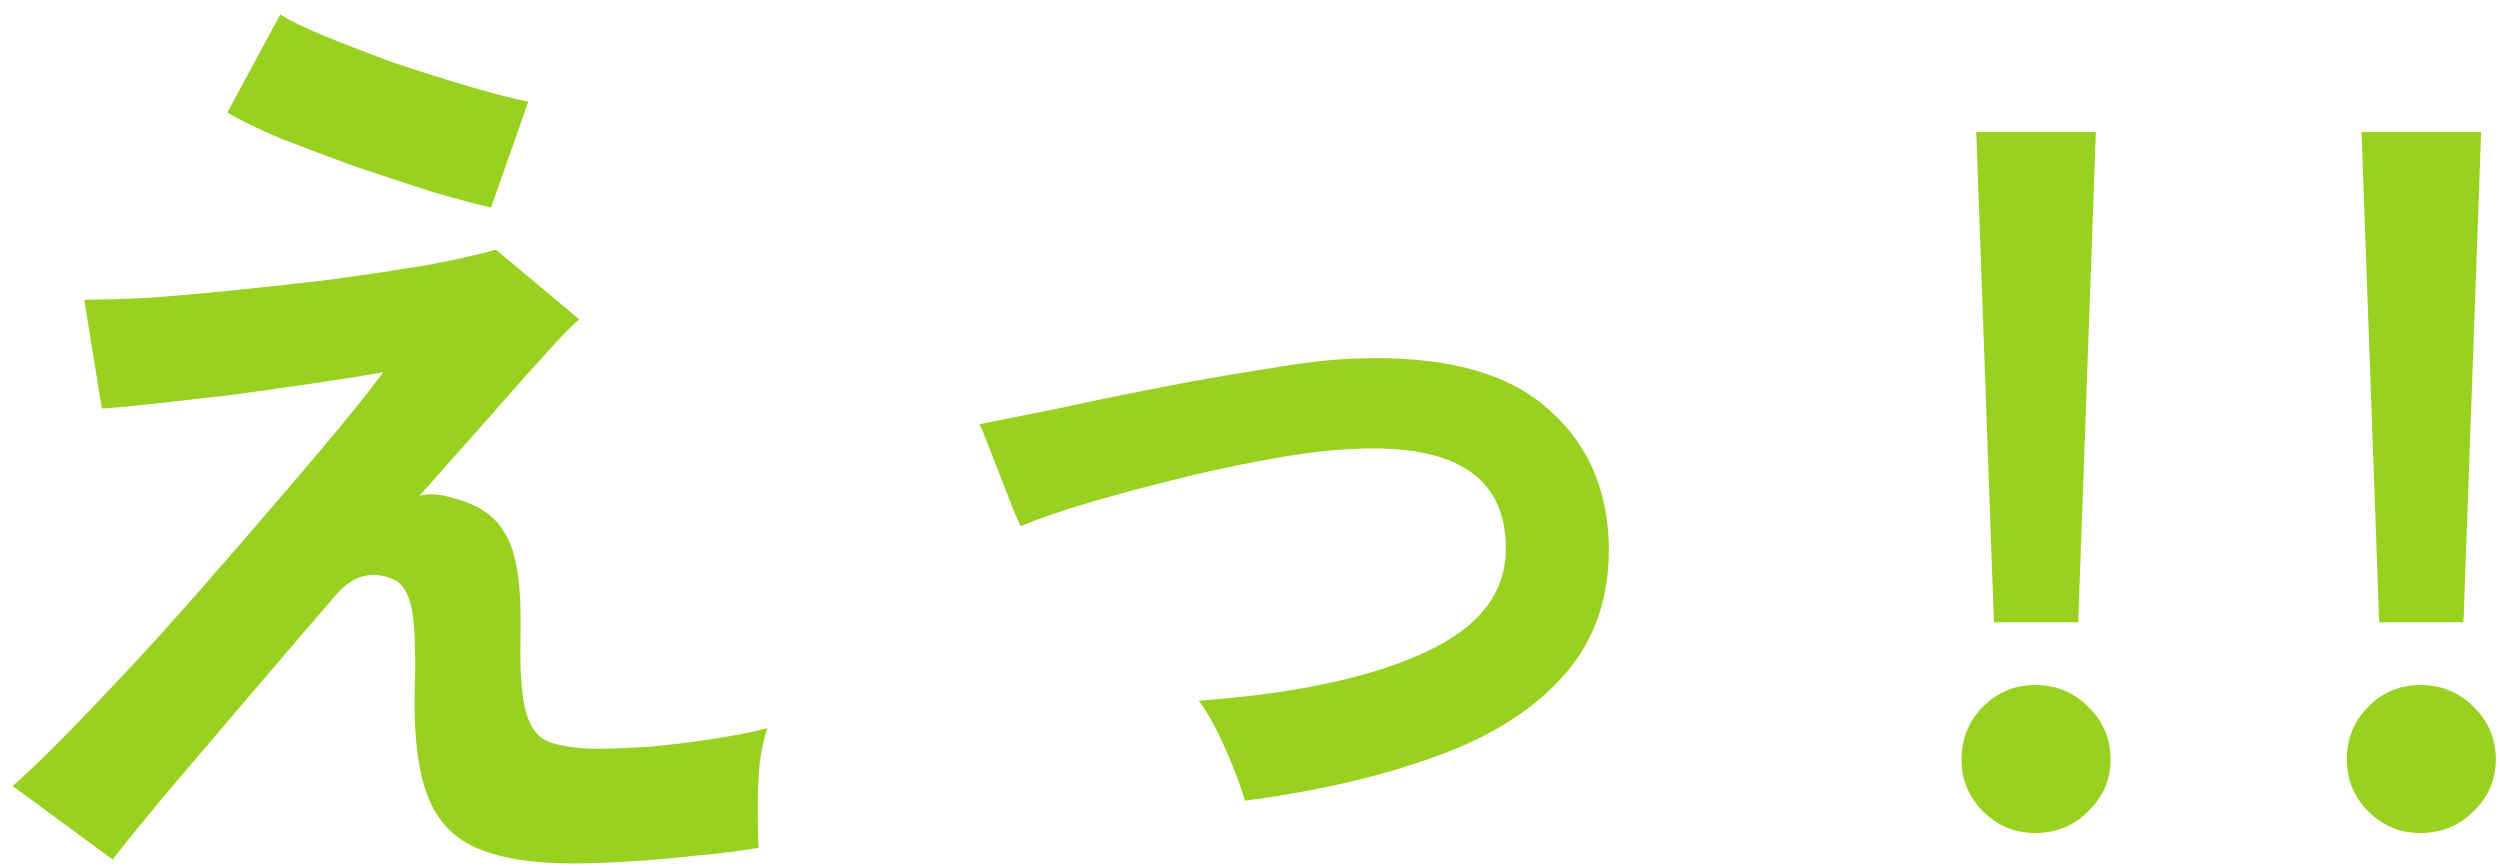 <?xml version="1.0" encoding="UTF-8"?> <svg xmlns="http://www.w3.org/2000/svg" width="153" height="53" viewBox="0 0 153 53" fill="none"><path d="M145.605 38.082L144.525 8.082H151.845L150.765 38.082H145.605ZM148.125 50.982C146.885 50.982 145.825 50.542 144.945 49.662C144.065 48.782 143.625 47.722 143.625 46.482C143.625 45.202 144.065 44.122 144.945 43.242C145.825 42.362 146.885 41.922 148.125 41.922C149.405 41.922 150.485 42.362 151.365 43.242C152.285 44.122 152.745 45.202 152.745 46.482C152.745 47.722 152.285 48.782 151.365 49.662C150.485 50.542 149.405 50.982 148.125 50.982Z" fill="#99D121"></path><path d="M122.027 38.082L120.947 8.082H128.267L127.187 38.082H122.027ZM124.547 50.982C123.307 50.982 122.247 50.542 121.367 49.662C120.487 48.782 120.047 47.722 120.047 46.482C120.047 45.202 120.487 44.122 121.367 43.242C122.247 42.362 123.307 41.922 124.547 41.922C125.827 41.922 126.907 42.362 127.787 43.242C128.707 44.122 129.167 45.202 129.167 46.482C129.167 47.722 128.707 48.782 127.787 49.662C126.907 50.542 125.827 50.982 124.547 50.982Z" fill="#99D121"></path><path d="M76.19 49.004C75.91 48.044 75.51 46.984 74.99 45.824C74.47 44.624 73.93 43.644 73.37 42.884C79.33 42.444 83.97 41.444 87.29 39.884C90.65 38.324 92.27 36.124 92.15 33.284C92.03 29.164 89.01 27.224 83.09 27.464C81.73 27.504 80.11 27.684 78.23 28.004C76.39 28.324 74.47 28.724 72.47 29.204C70.51 29.684 68.63 30.184 66.83 30.704C65.07 31.224 63.61 31.724 62.45 32.204C62.45 32.164 62.31 31.844 62.03 31.244C61.79 30.604 61.51 29.884 61.19 29.084C60.87 28.244 60.59 27.524 60.35 26.924C60.11 26.284 59.97 25.964 59.93 25.964C61.13 25.724 62.73 25.404 64.73 25.004C66.73 24.564 68.87 24.124 71.15 23.684C73.43 23.244 75.61 22.864 77.69 22.544C79.81 22.184 81.55 21.984 82.91 21.944C88.07 21.744 91.91 22.684 94.43 24.764C96.95 26.804 98.29 29.564 98.45 33.044C98.57 36.284 97.71 38.984 95.87 41.144C94.03 43.304 91.41 45.004 88.01 46.244C84.65 47.484 80.71 48.404 76.19 49.004Z" fill="#99D121"></path><path d="M35.033 52.843C32.633 52.843 30.713 52.543 29.273 51.943C27.833 51.343 26.813 50.303 26.213 48.823C25.613 47.303 25.333 45.223 25.373 42.583C25.453 39.983 25.393 38.203 25.193 37.243C24.993 36.283 24.613 35.683 24.053 35.443C22.733 34.883 21.553 35.223 20.513 36.463C18.513 38.783 16.593 41.023 14.753 43.183C12.953 45.303 11.353 47.183 9.953 48.823C8.593 50.463 7.573 51.723 6.893 52.603L0.773 48.103C1.733 47.263 2.973 46.063 4.493 44.503C6.013 42.943 7.673 41.183 9.473 39.223C11.273 37.223 13.053 35.203 14.813 33.163C16.613 31.083 18.273 29.143 19.793 27.343C21.313 25.543 22.533 24.023 23.453 22.783C22.333 22.983 20.953 23.203 19.313 23.443C17.673 23.683 15.973 23.923 14.213 24.163C12.493 24.363 10.913 24.543 9.473 24.703C8.033 24.863 6.953 24.963 6.233 25.003L5.153 18.343C6.153 18.343 7.473 18.303 9.113 18.223C10.753 18.103 12.553 17.943 14.513 17.743C16.473 17.543 18.453 17.323 20.453 17.083C22.453 16.803 24.313 16.523 26.033 16.243C27.753 15.923 29.193 15.603 30.353 15.283L35.453 19.543C35.013 19.903 34.313 20.623 33.353 21.703C32.393 22.743 31.253 24.023 29.933 25.543C28.613 27.023 27.193 28.623 25.673 30.343C26.233 30.183 26.893 30.223 27.653 30.463C28.453 30.663 29.093 30.923 29.573 31.243C30.133 31.603 30.573 32.063 30.893 32.623C31.253 33.183 31.513 33.983 31.673 35.023C31.833 36.023 31.893 37.403 31.853 39.163C31.813 41.203 31.933 42.703 32.213 43.663C32.493 44.583 32.953 45.163 33.593 45.403C34.273 45.643 35.153 45.783 36.233 45.823C37.233 45.823 38.393 45.783 39.713 45.703C41.033 45.583 42.333 45.423 43.613 45.223C44.933 45.023 46.053 44.803 46.973 44.563C46.773 45.083 46.613 45.803 46.493 46.723C46.413 47.643 46.373 48.583 46.373 49.543C46.373 50.503 46.393 51.283 46.433 51.883C45.273 52.083 43.993 52.243 42.593 52.363C41.193 52.523 39.833 52.643 38.513 52.723C37.193 52.803 36.033 52.843 35.033 52.843ZM30.053 12.703C29.173 12.503 27.973 12.183 26.453 11.743C24.973 11.263 23.393 10.743 21.713 10.183C20.073 9.583 18.533 9.003 17.093 8.443C15.693 7.843 14.633 7.323 13.913 6.883L17.153 0.883C17.713 1.243 18.613 1.683 19.853 2.203C21.133 2.723 22.533 3.263 24.053 3.823C25.613 4.343 27.133 4.823 28.613 5.263C30.093 5.703 31.333 6.023 32.333 6.223L30.053 12.703Z" fill="#99D121"></path></svg> 